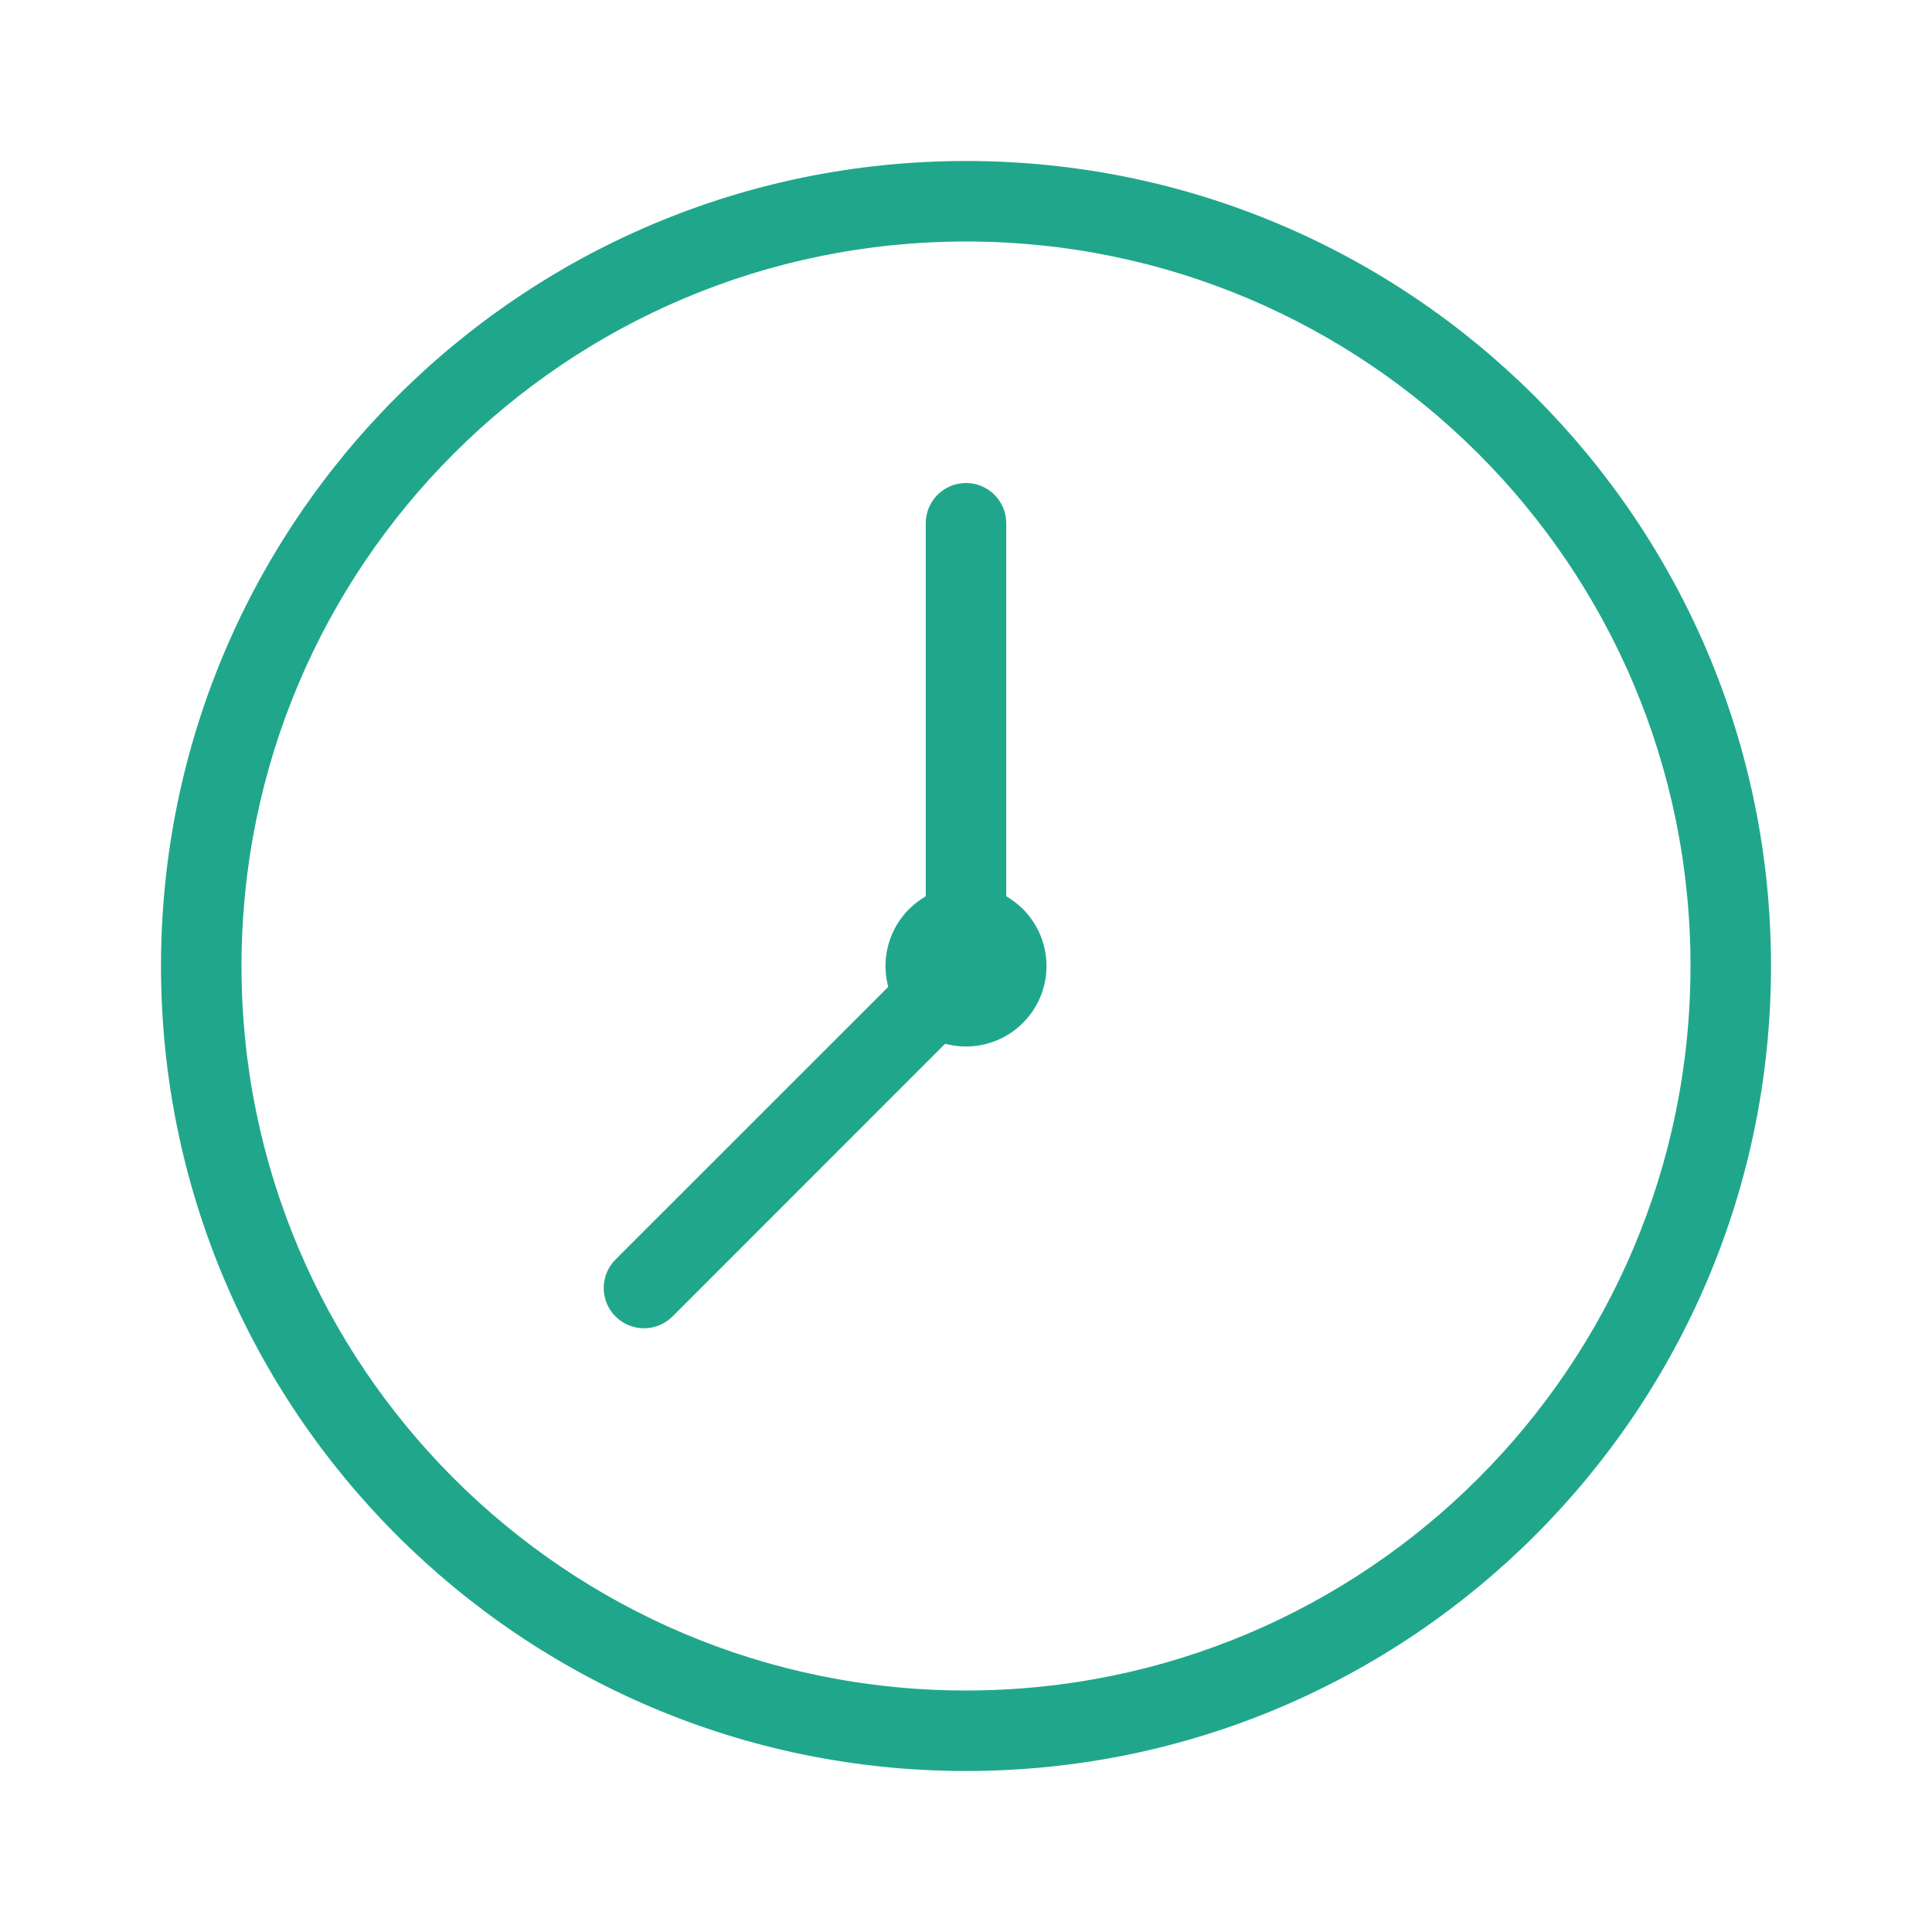 <svg width="24" height="24" viewBox="0 0 24 24" fill="none" xmlns="http://www.w3.org/2000/svg">
<path fill-rule="evenodd" clip-rule="evenodd" d="M12 21C16.971 21 21 16.971 21 12C21 7.029 16.971 3 12 3C7.029 3 3 7.029 3 12C3 16.971 7.029 21 12 21ZM12 22C17.523 22 22 17.523 22 12C22 6.477 17.523 2 12 2C6.477 2 2 6.477 2 12C2 17.523 6.477 22 12 22ZM12 6C12.276 6 12.5 6.224 12.5 6.5V11.134C12.799 11.307 13 11.63 13 12C13 12.552 12.552 13 12 13C11.91 13 11.824 12.988 11.741 12.966L8.354 16.354C8.158 16.549 7.842 16.549 7.646 16.354C7.451 16.158 7.451 15.842 7.646 15.646L11.034 12.259C11.012 12.176 11 12.09 11 12C11 11.63 11.201 11.307 11.5 11.134V6.5C11.5 6.224 11.724 6 12 6Z" fill="#20A78B"/>
</svg>
